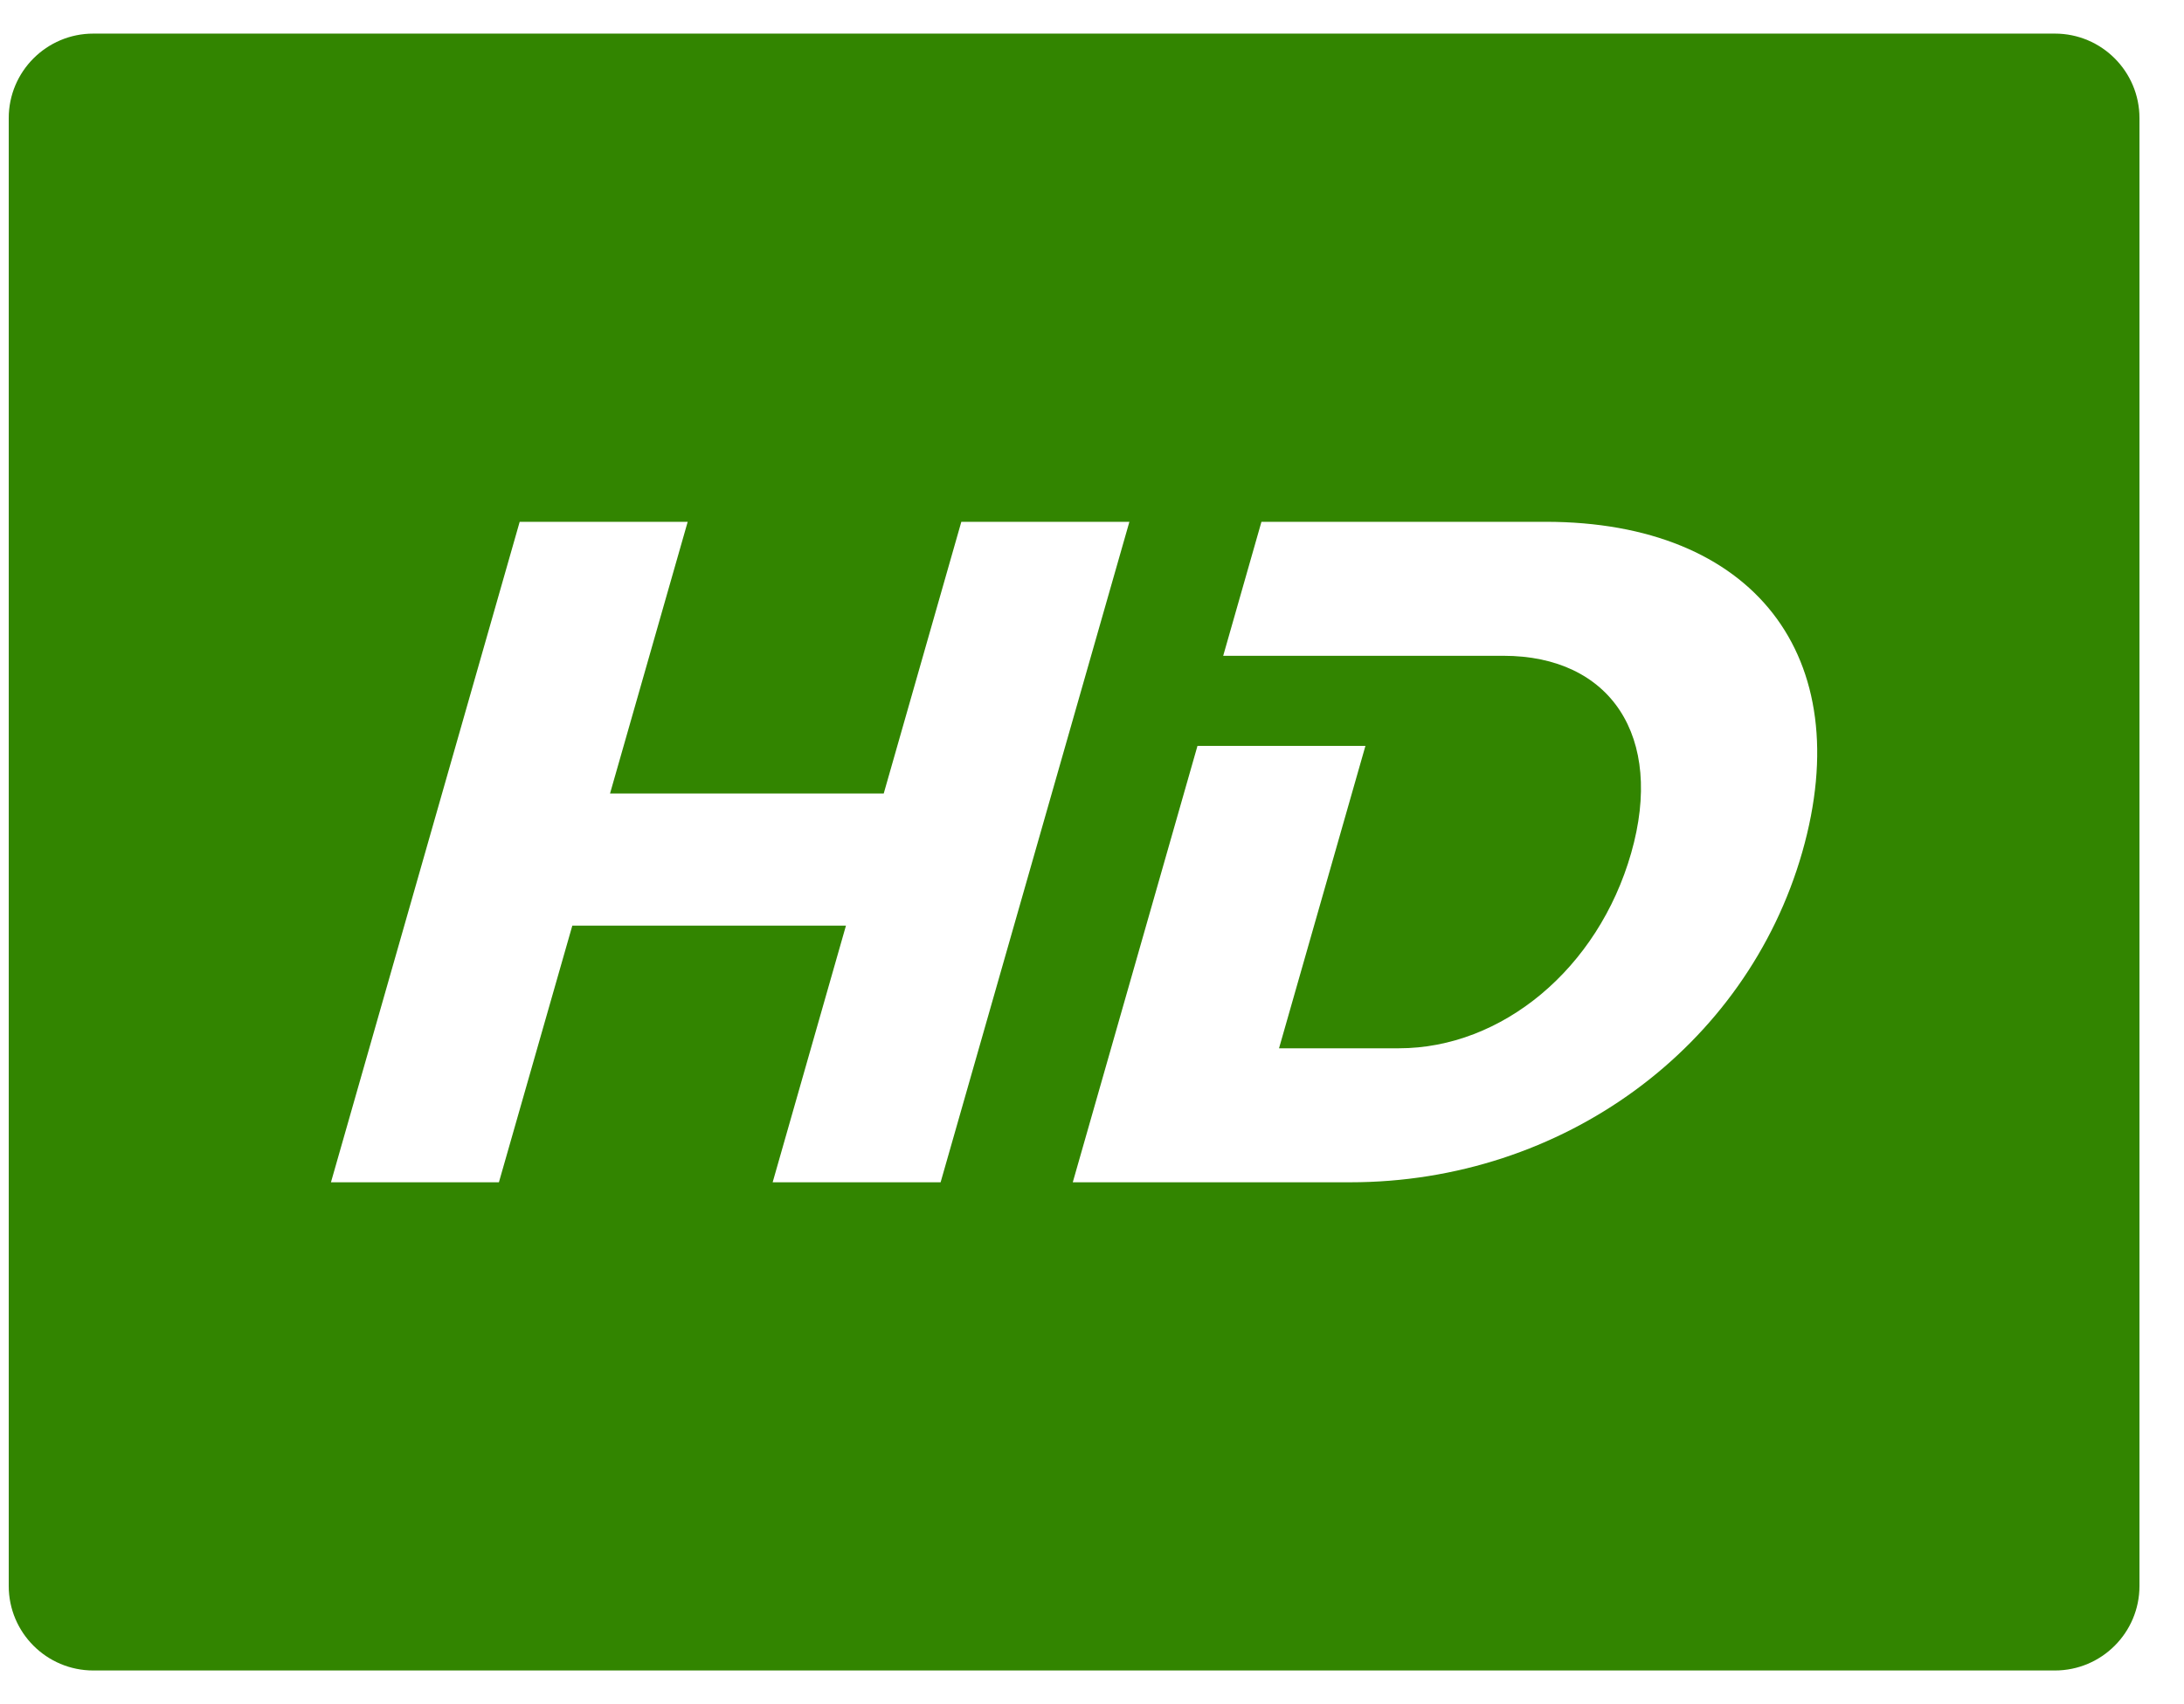<svg width="41" height="32" viewBox="0 0 41 32" fill="none" xmlns="http://www.w3.org/2000/svg">
<path d="M38.577 0.631H1.751C0.875 0.631 0.164 1.342 0.164 2.218V29.78C0.164 30.656 0.875 31.367 1.751 31.367H38.577C39.453 31.367 40.164 30.656 40.164 29.78V2.218C40.164 1.342 39.453 0.631 38.577 0.631ZM14.505 22.2L15.881 17.381H10.744L9.366 22.2H6.213L9.756 9.798H12.91L11.452 14.9H16.59L18.047 9.798H21.202L17.658 22.2H14.505ZM33.834 15.999C32.786 19.666 29.334 22.2 25.347 22.2H20.139L22.48 14.006H25.633L24.011 19.684H26.261C28.192 19.684 30 18.196 30.622 16.017C31.25 13.82 30.227 12.314 28.225 12.314H22.963L23.681 9.798H29.015C32.912 9.798 34.886 12.314 33.834 15.999Z" fill="#328500"/>
</svg>
